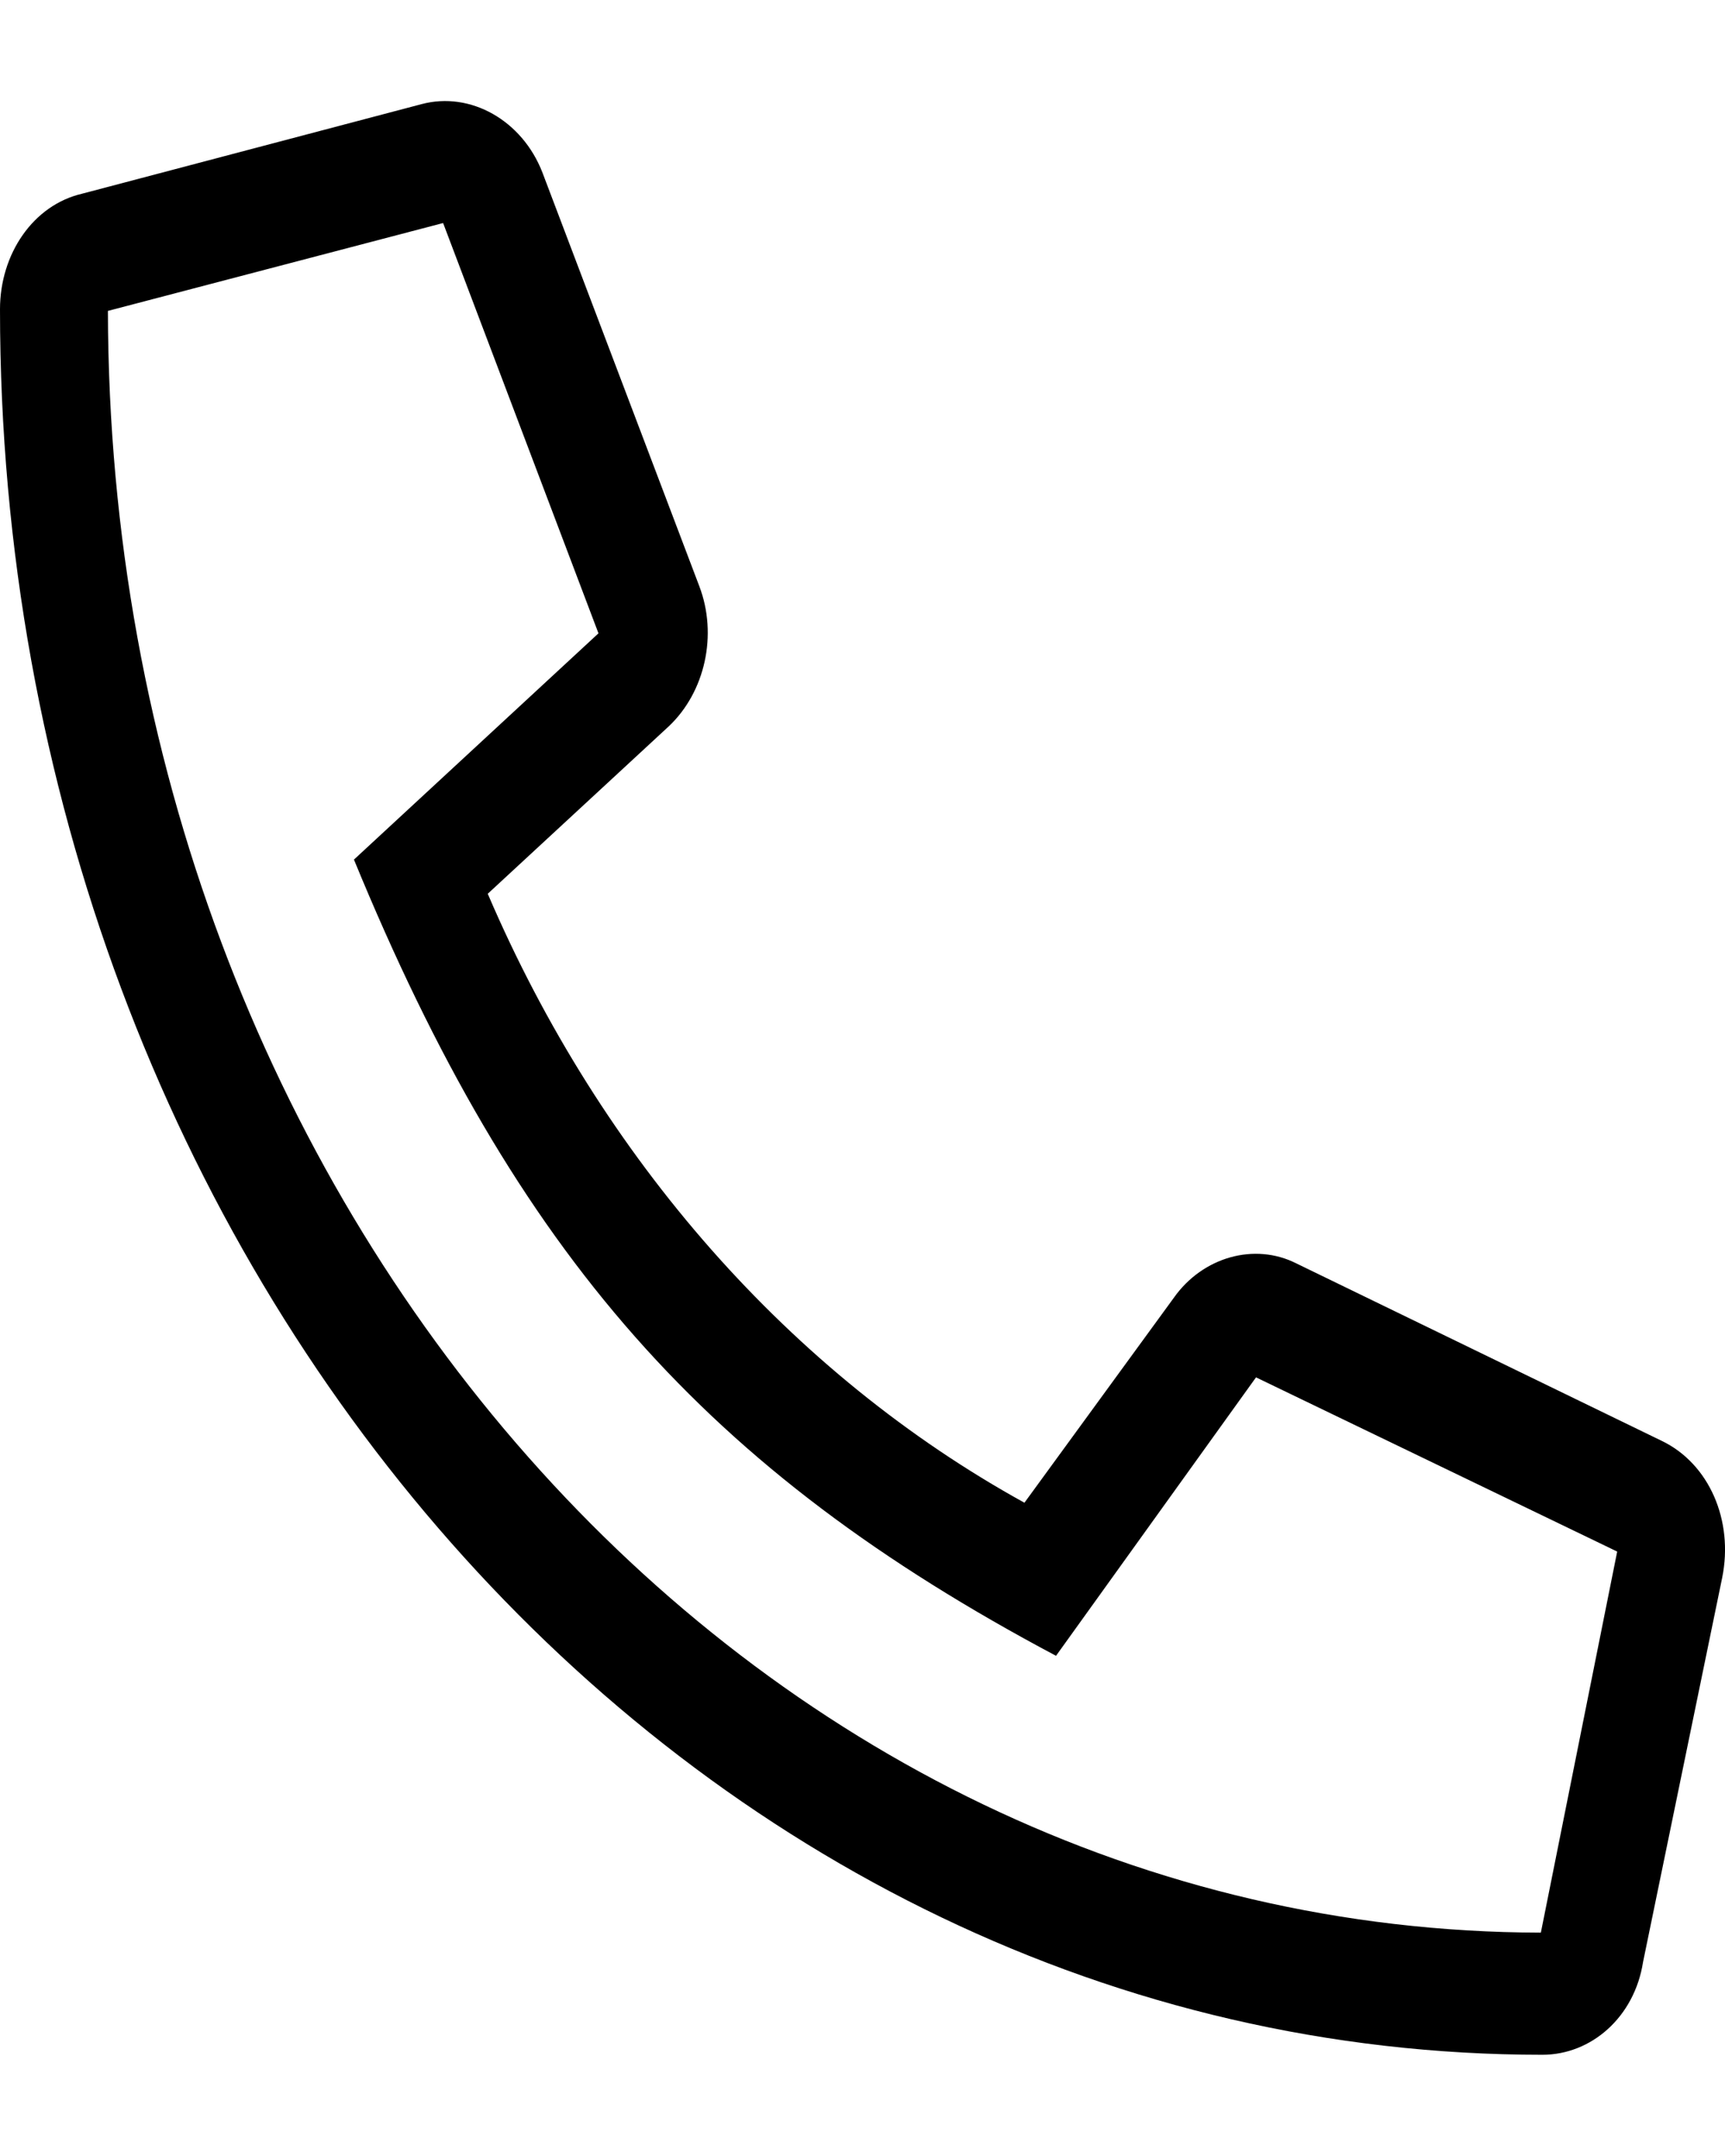<svg width="16" height="20" viewBox="0 0 16 20" fill="none" xmlns="http://www.w3.org/2000/svg">
    <path d="M14.306 19.061C6.392 19.061 -4.61353e-07 11.796 -8.20757e-08 2.869C-6.0256e-08 2.356 0.307 1.903 0.761 1.797L3.91 0.966C4.364 0.845 4.844 1.117 5.031 1.6L6.486 5.437C6.659 5.89 6.539 6.419 6.205 6.736L4.524 8.291C5.578 10.753 7.34 12.747 9.502 13.94L10.889 12.037C11.156 11.66 11.637 11.524 12.024 11.72L15.413 13.366C15.854 13.578 16.081 14.106 15.974 14.635L15.24 18.2C15.16 18.713 14.759 19.061 14.306 19.061ZM14.292 17.928L15 14.393L11.65 12.777L9.795 15.36C6.552 13.638 4.791 11.645 3.283 7.974L5.551 5.875L4.11 2.069L1.001 2.884C1.014 11.191 6.953 17.913 14.292 17.928Z" fill="black"></path>
</svg>